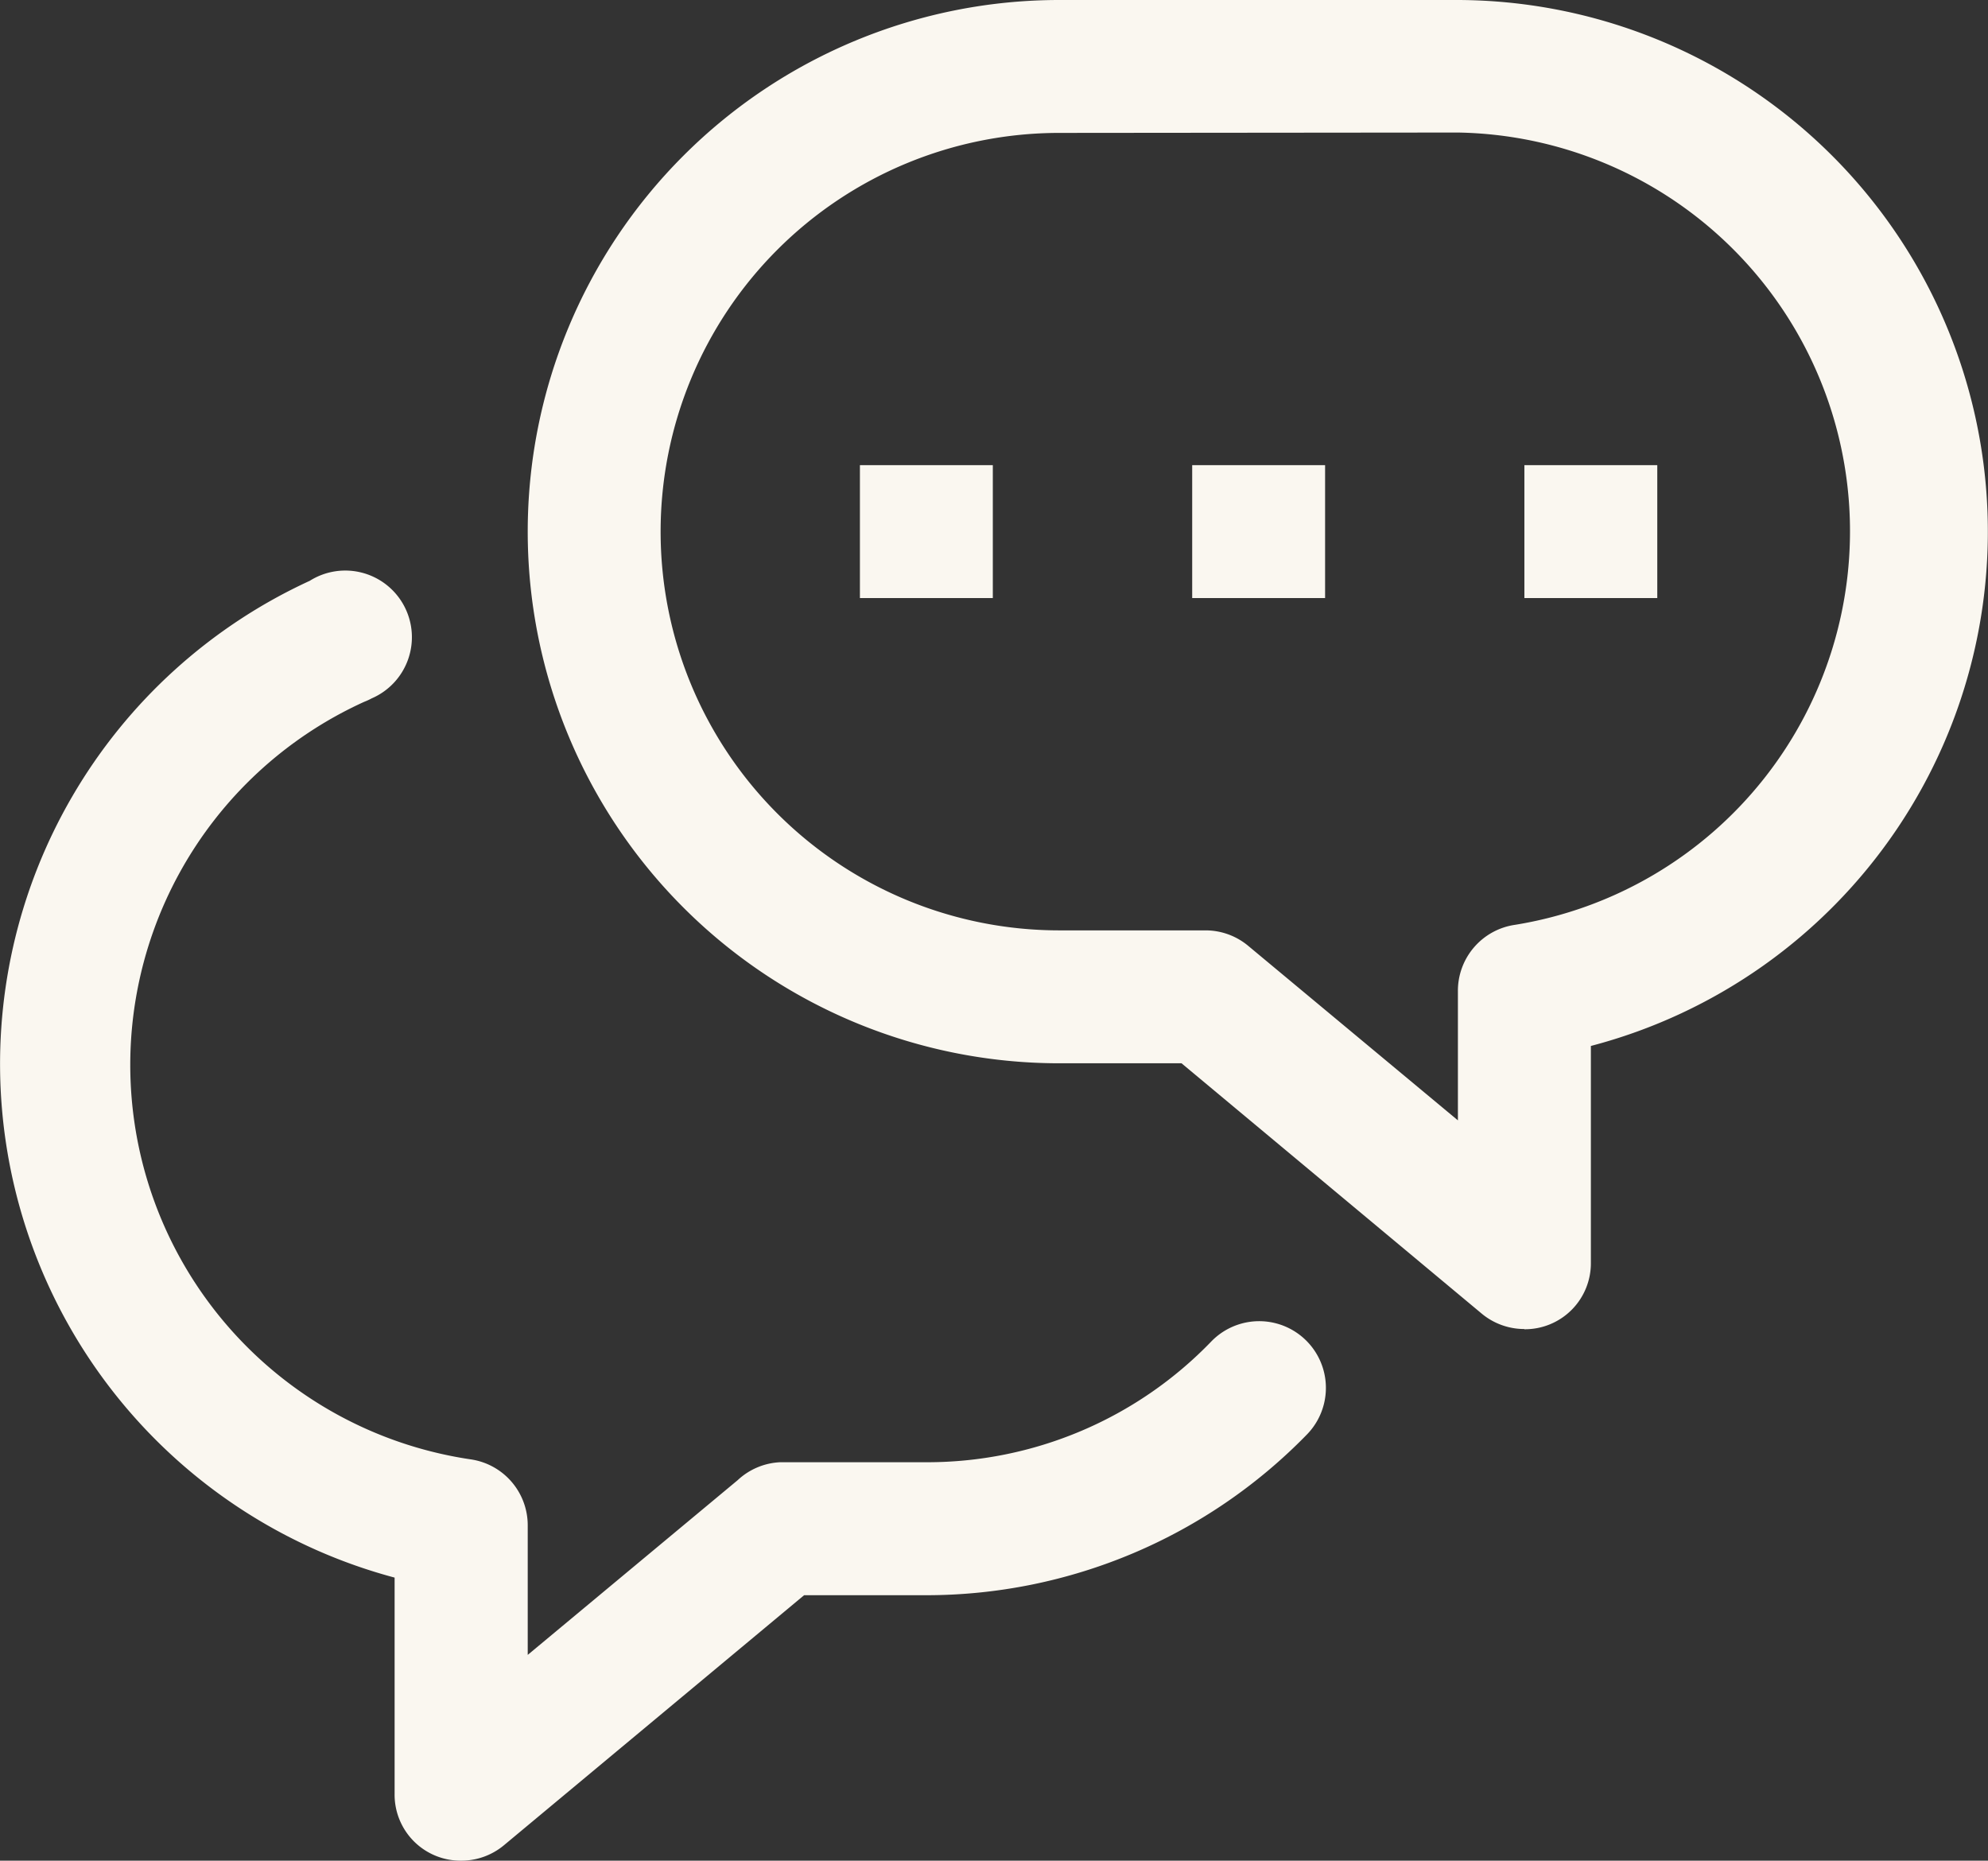 <svg xmlns="http://www.w3.org/2000/svg" width="26.852" height="25.129" viewBox="0 0 26.852 25.129"><rect x="0" y="0" width="26.852" height="25.129" fill="#333333" stroke="none"/><path d="M22.462,19.949a.9.9,0,0,1-.574-.206l-4.057-3.383H16.18A7.18,7.18,0,0,1,16.18,2h5.385a7.18,7.18,0,0,1,1.795,14.126v2.926a.891.891,0,0,1-.9.9ZM16.18,3.795a5.385,5.385,0,0,0,0,10.77h1.974a.9.9,0,0,1,.574.206l2.836,2.36V15.39a.9.9,0,0,1,.772-.9,5.385,5.385,0,0,0-.772-10.7Z" transform="translate(-1.872 -2)" fill="#faf7f0"/><rect width="1.795" height="1.795" transform="translate(16.103 6.282)" fill="#faf7f0"/><rect width="1.795" height="1.795" transform="translate(11.615 6.282)" fill="#faf7f0"/><rect width="1.795" height="1.795" transform="translate(20.59 6.282)" fill="#faf7f0"/><path d="M7.288,28.013a.891.891,0,0,1-.9-.9V24.19A7.18,7.18,0,0,1,5.242,10.728a.9.9,0,1,1,.836,1.588.844.844,0,0,1-.1.046A5.385,5.385,0,0,0,7.414,22.593a.9.9,0,0,1,.772.9v1.741l2.836-2.36a.9.9,0,0,1,.574-.242H13.57A5.33,5.33,0,0,0,17.42,21a.9.9,0,1,1,1.292,1.256h0a7.179,7.179,0,0,1-5.142,2.172H11.919L7.862,27.807A.9.9,0,0,1,7.288,28.013Z" transform="translate(-1.058 -2.884)" fill="#faf7f0"/></svg>